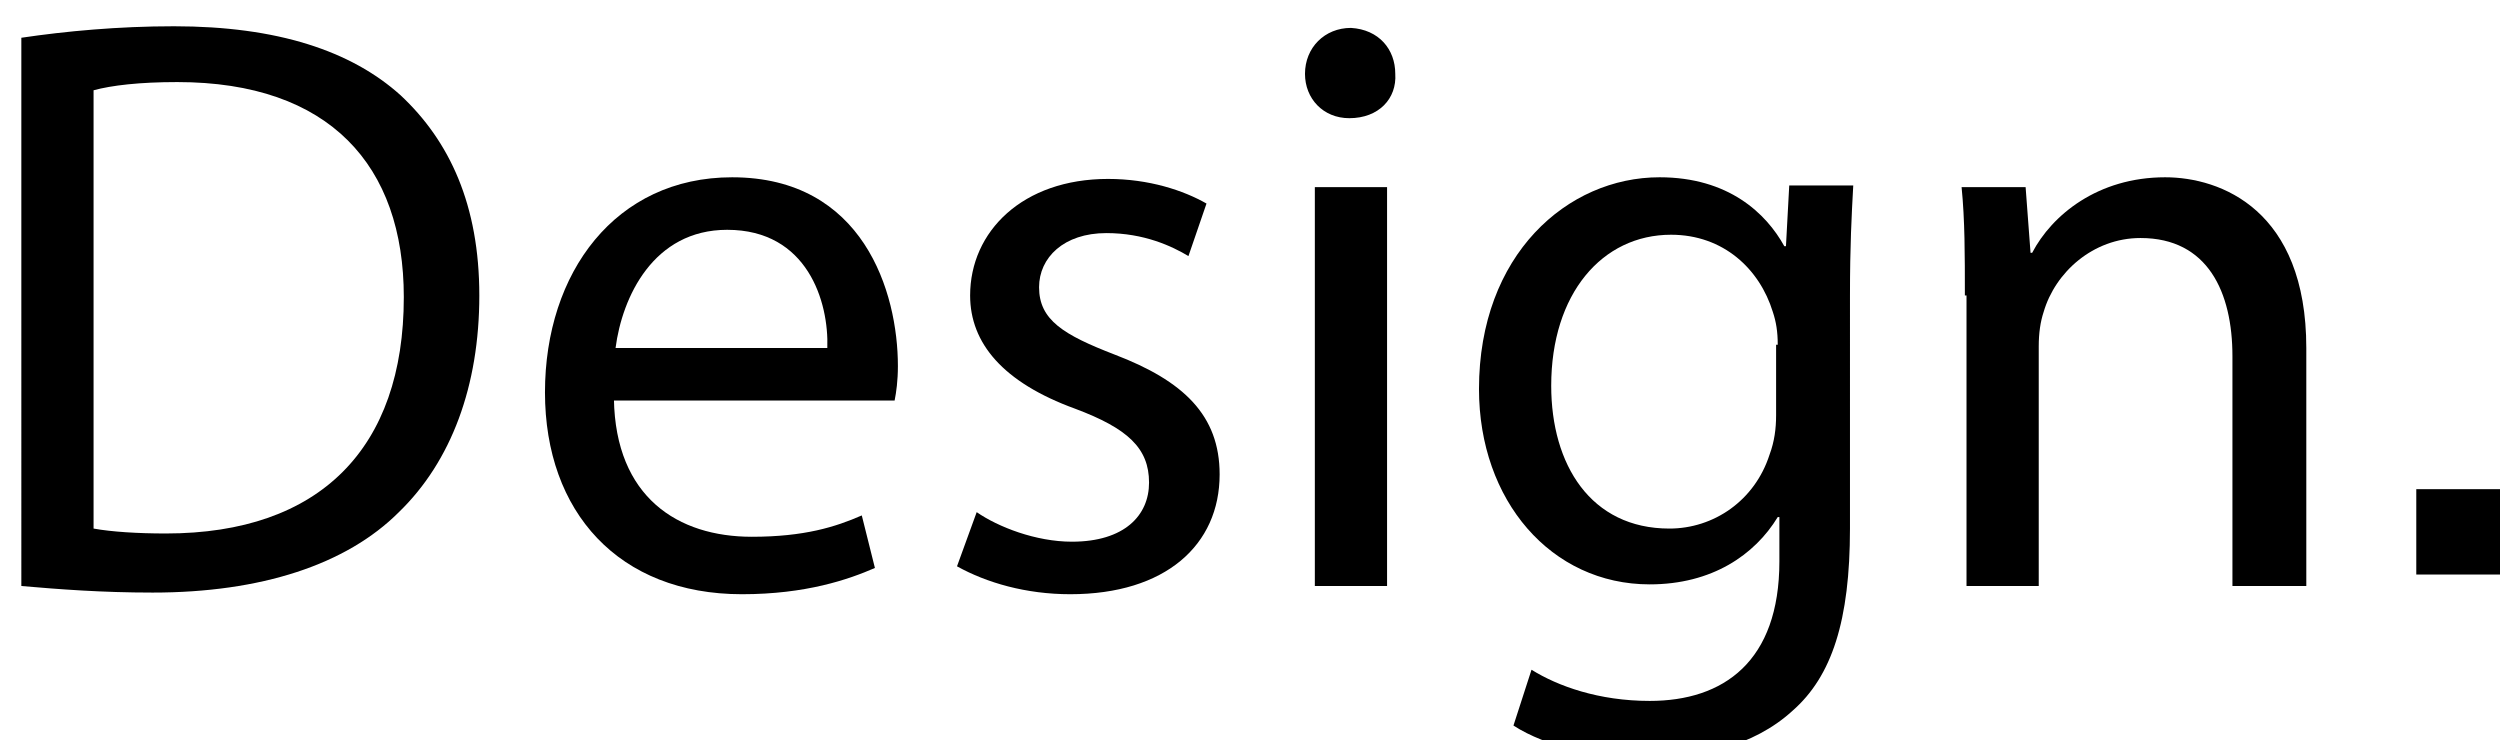 <?xml version="1.0" encoding="utf-8"?>
<!-- Generator: Adobe Illustrator 22.0.0, SVG Export Plug-In . SVG Version: 6.00 Build 0)  -->
<svg version="1.1" id="Layer_1" xmlns="http://www.w3.org/2000/svg" xmlns:xlink="http://www.w3.org/1999/xlink" x="0px" y="0px"
	 viewBox="0 0 152.3 45.1" style="enable-background:new 0 0 152.3 45.1;" xml:space="preserve">
<g>
	<path d="M135.1-148v106.3h23.1v-41.7H179c15.2,0,19.7,5.2,21.2,19.9c0.6,5.8,0.6,16.4,3.3,21.8h24.2c-4.2-3.9-4.5-18.5-5.1-25.2
		c-0.9-10.5-3.9-22.4-15.7-24.8c10.6-4,16.9-13.7,16.9-26.1c0-21.3-16.3-30.2-35.8-30.2H135.1L135.1-148z M158.2-129.7h23.1
		c9.9,0,19.6,2.1,19.6,14.3c0,13.1-9.7,15.1-20.6,15.1h-22.1L158.2-129.7L158.2-129.7z M303.3-65.6H283c-3.1,7.8-7.9,11.2-15.7,11.2
		c-11.3,0-17.8-7.2-18.1-20.5h55.2V-77c0-27-14.8-44-38.1-44c-22.4,0-38.7,17.3-38.7,41.2c0,24.2,15.7,40.3,39.4,40.3
		C284.6-39.5,298.5-48.9,303.3-65.6L303.3-65.6z M283-88.3h-33.7c1.2-10.7,7.8-17.3,17.2-17.3C277-105.6,282.1-97.7,283-88.3
		L283-88.3z M311.4-41.7H334v-71.4l44,71.4h23.3V-148h-22.4v71.2L335.1-148h-23.7V-41.7L311.4-41.7z M482.9-41.7
		c-2.8-6.6-2.7-13.9-2.7-20.9v-33.3c0-21.5-18.1-25.1-33.6-25.1c-22.2,0-34.5,8.8-35.7,26h19.9c1.5-8.8,5.5-11.8,15.2-11.8
		c9.4,0,13.9,3.3,13.9,10.3c0,6.3-5.1,7.5-18.8,9.3c-15.2,1.9-33.6,4.3-33.6,24.5c0,14.5,10.5,23.3,27.5,23.3
		c9.3,0,18.4-3.1,24.9-9.7c0.3,3.4,0.4,4.6,1.5,7.5L482.9-41.7L482.9-41.7z M459.7-79.2v8.7c0,11-7.8,17.2-18.8,17.2
		c-7.3,0-11.6-3.9-11.6-10.3c0-9.4,8.2-10.3,15.5-11.5C450.2-76.1,454.8-76.4,459.7-79.2L459.7-79.2z M101.1-41.7h23.1v-23.1h-23.1
		V-41.7L101.1-41.7z M493.7-41.7h23.1v-23.1h-23.1L493.7-41.7L493.7-41.7z"/>
	<path d="M272.8,29.3v-17h5.1V9.7h-5.1V2.1h-3.1v7.6h-4.4v2.6h4.4v17.3c0,4.3,1.4,5.7,5.5,5.7c0.9,0,1.8-0.1,2.7-0.1v-2.6
		c-0.9,0.1-1.8,0.1-2.6,0.1C273.1,32.5,272.8,31.3,272.8,29.3z"/>
	<path d="M521.9,9c-8,0-11.4,6.7-11.4,13.4c0,7.2,3.4,13.4,11.4,13.4c6.4,0,9.7-3.3,11-9.1h-3.1c-1,3.8-3.4,6.5-7.9,6.5
		c-5.9,0-8.3-5.4-8.3-9.9h19.4C533.3,16.1,530.1,9,521.9,9z M513.6,20.6c0.5-4.6,3.3-9,8.3-9c5,0,7.9,4.4,8,9H513.6z"/>
	<path d="M614.4,9c-3.6,0-7,2.1-8.1,5.1h-0.1V0h-3.1v35h3.1V20.2c0.1-4.9,3-8.7,7.9-8.7c5,0,6.4,3.3,6.4,7.6V35h3.1V18.7
		C623.6,12.7,621.5,9,614.4,9z"/>
	<rect x="258.7" y="9.7" width="3.1" height="25.3"/>
	<path d="M292.7,9c-8,0-11.4,6.7-11.4,13.4c0,7.2,3.4,13.4,11.4,13.4c6.4,0,9.7-3.3,11-9.1h-3.1c-1,3.8-3.4,6.5-7.9,6.5
		c-5.9,0-8.3-5.4-8.3-9.9h19.4C304,16.1,300.8,9,292.7,9z M284.3,20.6c0.5-4.6,3.3-9,8.3-9c5,0,7.9,4.4,8,9H284.3z"/>
	<path d="M171.9,0l-14.1,35h3.6l4.2-10.9h15.9l4.3,10.9h3.6L175.6,0H171.9z M166.6,21.3l7-17.9l6.8,17.9H166.6z"/>
	<rect x="147.2" y="29.8" width="5.2" height="5.2"/>
	<path d="M318.8,33.1c-5.9,0-8.9-5.4-8.9-10.8s2.9-10.8,8.9-10.8c4,0,6.3,2.3,7.2,6.1h3.1c-0.7-5.8-4.9-8.7-10.2-8.7
		c-7.7,0-11.9,6.1-11.9,13.4c0,7.3,4.2,13.4,11.9,13.4c5.6,0,9.6-3.7,10.4-9.8h-3.1C325.7,30.1,322.6,33.1,318.8,33.1z"/>
	<path d="M195,15.6L195,15.6l-0.1-5.9H192V35h3.1V21.5c0-5.2,3.8-9.4,9.4-9.1V9.4C200,9.2,196.5,11.6,195,15.6z"/>
	<path d="M243.5,9c-3.6,0-7,2.1-8.1,5.1h-0.1V0h-3.1v35h3.1V20.2c0.1-4.9,3-8.7,7.9-8.7c5,0,6.4,3.3,6.4,7.6V35h3.1V18.7
		C252.7,12.7,250.6,9,243.5,9z"/>
	<path d="M217.4,33.1c-5.9,0-8.9-5.4-8.9-10.8s2.9-10.8,8.9-10.8c4,0,6.3,2.3,7.2,6.1h3.1c-0.7-5.8-4.9-8.7-10.2-8.7
		c-7.7,0-11.9,6.1-11.9,13.4c0,7.3,4.2,13.4,11.9,13.4c5.6,0,9.6-3.7,10.4-9.8h-3.1C224.3,30.1,221.2,33.1,217.4,33.1z"/>
	<rect x="258.7" y="0" width="3.1" height="4.9"/>
	<path d="M450.2,18.1L450.2,18.1c4.5-1,6.8-4.6,6.8-9c0-6.3-4.9-9.1-10.6-9.1h-16v35h3.3V19.4h12.6c6.3-0.2,6.7,5.2,7,10.1
		c0.1,1.5,0.1,4.1,0.9,5.4h3.7c-1.5-1.8-1.5-6.6-1.6-9C456.1,21.8,454.7,18.7,450.2,18.1z M446.1,16.6h-12.4V2.8h12.4
		c5,0,7.5,2.7,7.5,7C453.7,14.1,450.2,16.6,446.1,16.6z"/>
	<path d="M556.6,30.5V17.1c0-6.8-4.8-8.1-9.3-8.1c-5.8,0-9.9,2.5-10.2,8.5h3.1c0.1-4.1,2.9-5.9,6.8-5.9c3.6,0,6.6,1,6.6,5.2
		c0,2.8-1.4,3.1-4,3.4c-6.7,0.8-13.6,1-13.6,8.1c0,5.1,3.8,7.4,8.5,7.4c4.8,0,7.1-1.9,9.2-5.1h0.1c0,2.6,0.5,4.4,3.6,4.4
		c0.8,0,1.3-0.1,2-0.2v-2.6c-0.2,0.1-0.6,0.2-1,0.2C557.2,32.4,556.6,31.7,556.6,30.5z M553.5,25.2L553.5,25.2
		c0,4.9-4.1,7.9-8.8,7.9c-2.9,0-5.6-1.9-5.6-5c0-4.9,6.5-4.9,11.8-5.8c0.8-0.1,2.2-0.4,2.6-1.1h0.1V25.2z"/>
	<path d="M472.7,9c-8,0-11.4,6.7-11.4,13.4c0,7.2,3.4,13.4,11.4,13.4c6.4,0,9.7-3.3,11-9.1h-3.1c-1,3.8-3.4,6.5-7.9,6.5
		c-5.9,0-8.3-5.4-8.3-9.9h19.4C484.1,16.1,480.8,9,472.7,9z M464.4,20.6c0.5-4.6,3.3-9,8.3-9c5,0,7.9,4.4,8,9H464.4z"/>
	<path d="M565.9,15.6L565.9,15.6l-0.1-5.9h-2.8V35h3.1V21.5c0-5.2,3.8-9.4,9.4-9.1V9.4C570.8,9.2,567.4,11.6,565.9,15.6z"/>
	<path d="M500,21.1l-4.1-0.9c-2.1-0.5-5.2-1.5-5.2-4.3c0-3.3,3.2-4.4,6-4.4c3.5,0,6.5,1.7,6.6,5.5h3.1c-0.2-5.5-4.2-8.1-9.3-8.1
		c-4.5,0-9.5,2-9.5,7.1c0,4.3,3,5.7,7.1,6.8l4,0.9c2.8,0.7,5.5,1.7,5.5,4.6c0,3.5-4,4.8-6.9,4.8c-4.1,0-7.2-2.2-7.4-6.3h-3.1
		c0.5,6.2,4.5,8.9,10.4,8.9c4.7,0,10.1-2.1,10.1-7.6C507.2,23.7,503.5,21.6,500,21.1z"/>
	<path d="M399.5,9c-8,0-11.4,6.7-11.4,13.4c0,7.2,3.4,13.4,11.4,13.4c6.4,0,9.7-3.3,11-9.1h-3.1c-1,3.8-3.4,6.5-7.9,6.5
		c-5.9,0-8.3-5.4-8.3-9.9h19.4C410.9,16.1,407.6,9,399.5,9z M391.2,20.6c0.5-4.6,3.3-9,8.3-9c5,0,7.9,4.4,8,9H391.2z"/>
	<path d="M377.6,15.6L377.6,15.6l-0.1-5.9h-2.8V35h3.1V21.5c0-5.2,3.8-9.4,9.4-9.1V9.4C382.6,9.2,379.2,11.6,377.6,15.6z"/>
	<rect x="416.7" y="29.8" width="5.2" height="5.2"/>
	<path d="M365.6,23c0,5.1-2.3,10.1-7.6,10.1c-4.9,0-6.6-2.4-6.8-7V9.7h-3.1v16.4c0,5.9,2.5,9.6,8.9,9.6c3.8,0,7.1-1.9,8.7-5.3h0.1
		V35h2.8V9.7h-3.1V23z"/>
	<path d="M588.3,33.1c-5.9,0-8.9-5.4-8.9-10.8s2.9-10.8,8.9-10.8c4,0,6.3,2.3,7.2,6.1h3.1c-0.7-5.8-4.8-8.7-10.2-8.7
		c-7.7,0-12,6.1-12,13.4c0,7.3,4.2,13.4,12,13.4c5.6,0,9.6-3.7,10.4-9.8h-3.1C595.2,30.1,592.1,33.1,588.3,33.1z"/>
	<path d="M338.5,2.1h-3.1v7.6H331v2.6h4.4v17.3c0,4.3,1.4,5.7,5.5,5.7c0.9,0,1.8-0.1,2.7-0.1v-2.6c-0.9,0.1-1.8,0.1-2.6,0.1
		c-2.2-0.1-2.5-1.3-2.5-3.3v-17h5.1V9.7h-5.1V2.1z"/>
</g>
<g>
	<path d="M1.3,2.3C4,1.9,7.2,1.6,10.6,1.6c6.3,0,10.8,1.5,13.8,4.2c3,2.8,4.8,6.7,4.8,12.2c0,5.5-1.7,10.1-4.9,13.2
		c-3.2,3.2-8.4,4.9-15,4.9c-3.1,0-5.7-0.2-8-0.4V2.3z M5.7,32.2c1.1,0.2,2.7,0.3,4.4,0.3c9.4,0,14.5-5.2,14.5-14.4
		C24.6,10.1,20.1,5,10.8,5c-2.3,0-4,0.2-5.1,0.5V32.2z"/>
	<path d="M37.4,24.3c0.1,6,3.9,8.4,8.4,8.4c3.2,0,5.1-0.6,6.7-1.3l0.8,3.2c-1.6,0.7-4.2,1.6-8.1,1.6c-7.5,0-12-5-12-12.3
		s4.3-13.1,11.4-13.1c8,0,10.1,7,10.1,11.5c0,0.9-0.1,1.6-0.2,2.1H37.4z M50.4,21.2c0.1-2.8-1.2-7.2-6.1-7.2c-4.5,0-6.4,4.1-6.8,7.2
		H50.4z"/>
	<path d="M59.5,31.2c1.3,0.9,3.6,1.8,5.8,1.8c3.2,0,4.7-1.6,4.7-3.6c0-2.1-1.3-3.3-4.5-4.5c-4.4-1.6-6.4-4-6.4-6.9
		c0-3.9,3.2-7.1,8.4-7.1c2.5,0,4.6,0.7,6,1.5l-1.1,3.2c-1-0.6-2.7-1.4-5-1.4c-2.6,0-4.1,1.5-4.1,3.3c0,2,1.5,2.9,4.6,4.1
		c4.2,1.6,6.4,3.7,6.4,7.3c0,4.3-3.3,7.3-9.1,7.3c-2.7,0-5.1-0.7-6.9-1.7L59.5,31.2z"/>
	<path d="M85,4.5C85.1,6,84,7.2,82.2,7.2c-1.6,0-2.7-1.2-2.7-2.7c0-1.6,1.2-2.8,2.8-2.8C84,1.8,85,3,85,4.5z M80.1,35.7V11.4h4.4
		v24.3H80.1z"/>
	<path d="M112.7,32.2c0,5.6-1.1,9-3.5,11.1c-2.4,2.2-5.8,2.9-8.9,2.9c-2.9,0-6.1-0.7-8.1-2l1.1-3.4c1.6,1,4.1,1.9,7.2,1.9
		c4.5,0,7.9-2.4,7.9-8.5v-2.7h-0.1c-1.4,2.3-4,4.1-7.8,4.1c-6,0-10.4-5.1-10.4-11.9c0-8.2,5.4-12.9,11-12.9c4.2,0,6.5,2.2,7.6,4.2
		h0.1l0.2-3.7h3.9c-0.1,1.8-0.2,3.7-0.2,6.7V32.2z M108.3,21c0-0.8-0.1-1.4-0.3-2c-0.8-2.6-3-4.7-6.2-4.7c-4.2,0-7.3,3.6-7.3,9.2
		c0,4.8,2.4,8.7,7.2,8.7c2.7,0,5.2-1.7,6.1-4.5c0.3-0.8,0.4-1.6,0.4-2.4V21z"/>
	<path d="M119.7,18c0-2.5,0-4.6-0.2-6.6h3.9l0.3,4h0.1c1.2-2.3,4-4.6,8.1-4.6c3.4,0,8.6,2,8.6,10.4v14.5H136v-14
		c0-3.9-1.5-7.2-5.6-7.2c-2.9,0-5.2,2.1-5.9,4.5c-0.2,0.6-0.3,1.3-0.3,2.1v14.6h-4.4V18z"/>
</g>
</svg>
